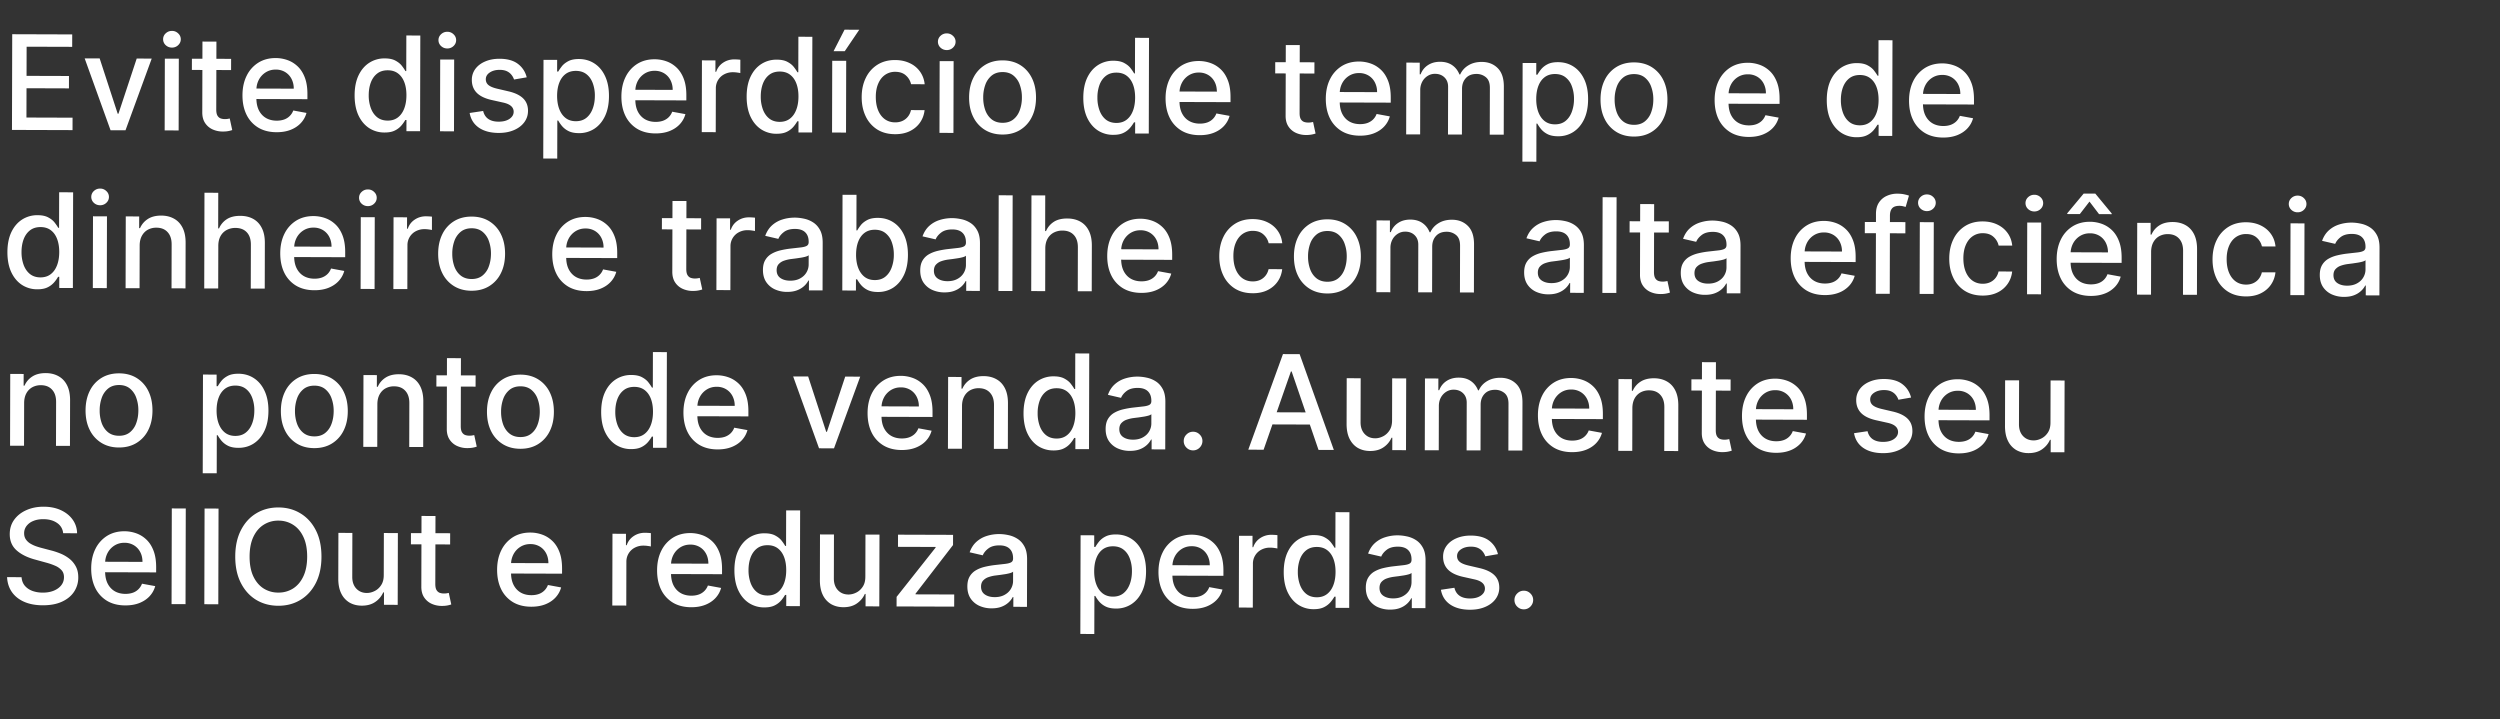 <svg xmlns="http://www.w3.org/2000/svg" width="285" height="82" fill="none"><rect width="100%" height="100%" fill="#333333" stroke="none"/><path fill="#fff" d="m1.365 14.81.028-10.909 6.84.022-.004 1.417-5.194-.016-.008 3.324 4.836.015-.003 1.412-4.837-.016-.008 3.34 5.257.017-.003 1.417-6.904-.022zm15.93-8.13-2.987 8.172-1.705-.005-2.951-8.192 1.71.006 2.056 6.303h.085l2.082-6.29 1.71.006zm1.476 8.186.021-8.181 1.593.005-.02 8.181-1.593-.005zm.829-9.441a1.01 1.01 0 0 1-.713-.28.902.902 0 0 1-.292-.672.89.89 0 0 1 .295-.67c.2-.188.438-.28.715-.28a.98.98 0 0 1 .707.285.883.883 0 0 1 .297.672c0 .259-.1.482-.3.67a.993.993 0 0 1-.71.275zm6.747 1.284-.004 1.278-4.469-.014.004-1.279 4.469.015zM23.08 4.738l1.593.005-.02 7.74c0 .309.045.541.137.698.092.153.21.258.356.315.15.054.31.081.485.082.127 0 .24-.008.335-.026l.224-.042.284 1.317a2.67 2.67 0 0 1-.394.105c-.17.039-.384.06-.64.062a2.802 2.802 0 0 1-1.17-.227 2.012 2.012 0 0 1-.878-.727c-.223-.328-.334-.738-.332-1.232l.02-8.07zm8.445 10.334c-.806-.002-1.5-.177-2.082-.523a3.507 3.507 0 0 1-1.338-1.47c-.311-.632-.466-1.373-.463-2.222.002-.838.16-1.576.474-2.214a3.635 3.635 0 0 1 1.325-1.493c.569-.357 1.233-.534 1.993-.532.462.002.91.08 1.342.234.433.154.821.395 1.165.723.343.327.614.753.812 1.275.197.52.295 1.15.293 1.892l-.001.565-6.504-.02.003-1.194 4.943.016a2.352 2.352 0 0 0-.253-1.114 1.936 1.936 0 0 0-.717-.775 2.01 2.01 0 0 0-1.075-.286 2.078 2.078 0 0 0-1.173.327c-.33.215-.587.499-.77.85a2.46 2.46 0 0 0-.268 1.133l-.003.932c-.001.547.094 1.013.284 1.397.195.384.466.678.813.881.348.2.754.301 1.22.303.301 0 .576-.041.825-.126a1.71 1.71 0 0 0 1.063-1.035l1.506.277a2.723 2.723 0 0 1-.652 1.164c-.31.33-.7.586-1.169.769-.465.18-.997.268-1.593.266zm12.31.034a3.172 3.172 0 0 1-1.767-.511c-.514-.343-.918-.829-1.211-1.458-.29-.633-.433-1.392-.431-2.276.002-.885.151-1.64.448-2.268.3-.628.71-1.107 1.228-1.44a3.184 3.184 0 0 1 1.765-.495c.508.002.916.088 1.224.26.312.168.553.364.723.588.174.224.308.422.404.593h.095l.01-4.054 1.593.006-.027 10.909-1.556-.005.004-1.274h-.133a4.22 4.22 0 0 1-.417.595 2.307 2.307 0 0 1-.737.584c-.313.166-.718.248-1.215.246zm.355-1.357c.458.002.845-.118 1.162-.358.32-.244.563-.583.727-1.015.168-.433.253-.937.254-1.512.002-.569-.079-1.066-.241-1.493-.163-.426-.401-.76-.717-.998-.315-.239-.706-.36-1.17-.36-.48-.002-.88.12-1.2.368-.32.248-.563.586-.727 1.015-.161.43-.242.914-.244 1.454a4.19 4.19 0 0 0 .242 1.476c.162.438.403.784.722 1.041.322.253.72.38 1.192.382zm5.972 1.218.02-8.182 1.593.005-.02 8.182-1.593-.005zm.828-9.442c-.277 0-.515-.094-.713-.28a.901.901 0 0 1-.291-.671c0-.263.099-.486.294-.67.2-.188.438-.281.715-.28a.98.98 0 0 1 .708.284c.198.185.297.41.296.672 0 .26-.1.483-.3.67a.993.993 0 0 1-.709.275zm9.054 3.29-1.444.25a1.71 1.71 0 0 0-.287-.528 1.424 1.424 0 0 0-.52-.412c-.22-.107-.495-.161-.826-.162-.45-.002-.828.098-1.13.3-.302.198-.454.455-.455.77 0 .274.1.495.302.662.202.168.529.305.98.413l1.298.303c.753.176 1.313.446 1.682.81.368.363.551.834.55 1.413-.001.49-.144.926-.43 1.309-.28.379-.674.676-1.179.891-.501.215-1.082.322-1.742.32-.917-.004-1.664-.201-2.242-.594-.577-.396-.931-.956-1.06-1.681l1.54-.23c.094.402.29.706.588.913.298.204.687.306 1.166.308.522.001.94-.106 1.253-.321.313-.22.47-.487.47-.803a.837.837 0 0 0-.285-.646c-.188-.174-.477-.306-.868-.397l-1.384-.308c-.763-.176-1.327-.455-1.692-.836-.361-.381-.54-.863-.54-1.445a2.07 2.07 0 0 1 .409-1.267c.27-.361.644-.642 1.12-.843.477-.205 1.022-.306 1.636-.304.885.003 1.58.197 2.087.582a2.68 2.68 0 0 1 1.003 1.532zm1.887 9.258.029-11.25 1.555.005-.003 1.326h.133c.093-.17.227-.366.401-.59.175-.223.417-.417.726-.583.31-.17.718-.253 1.226-.252.66.002 1.25.171 1.767.507.518.335.923.817 1.216 1.447.297.63.444 1.386.442 2.27-.002.885-.152 1.643-.448 2.274-.296.627-.702 1.11-1.218 1.45a3.142 3.142 0 0 1-1.765.5c-.497-.001-.903-.086-1.219-.254a2.31 2.31 0 0 1-.733-.588 4.437 4.437 0 0 1-.409-.598h-.096l-.01 4.34-1.594-.004zm1.58-7.154c-.002.575.08 1.08.246 1.513.166.434.406.774.722 1.02.315.242.702.364 1.16.366.476.001.874-.123 1.194-.374.32-.255.563-.6.727-1.037.168-.436.253-.928.254-1.475a4.07 4.07 0 0 0-.241-1.455c-.159-.43-.4-.77-.722-1.02-.319-.249-.718-.374-1.198-.376-.461-.001-.852.116-1.172.353-.317.237-.557.568-.722.994-.164.426-.247.922-.249 1.49zm11.212 4.292c-.806-.003-1.5-.177-2.082-.524a3.509 3.509 0 0 1-1.338-1.469c-.311-.633-.466-1.374-.463-2.223.002-.838.16-1.576.474-2.214a3.636 3.636 0 0 1 1.325-1.493c.569-.356 1.233-.534 1.993-.531.462.001.91.08 1.342.233.433.154.821.395 1.165.723.343.328.614.753.812 1.276.197.519.295 1.15.293 1.892l-.001.564-6.504-.02.003-1.194 4.943.016a2.349 2.349 0 0 0-.253-1.114 1.935 1.935 0 0 0-.717-.775 2.01 2.01 0 0 0-1.075-.285 2.079 2.079 0 0 0-1.173.326c-.33.216-.587.499-.77.85a2.458 2.458 0 0 0-.268 1.134l-.003.932c-.001.547.093 1.012.284 1.396.195.384.466.678.813.882.348.2.754.3 1.22.302.301.001.576-.04.825-.125.249-.088.464-.219.646-.392a1.71 1.71 0 0 0 .417-.643l1.506.276a2.711 2.711 0 0 1-.652 1.164c-.31.33-.7.586-1.169.77-.465.179-.997.268-1.593.266zm5.278-.149.02-8.181 1.54.005-.004 1.3h.086c.15-.44.414-.786.79-1.037.381-.254.811-.38 1.29-.379a6.814 6.814 0 0 1 .677.04l-.004 1.523a2.855 2.855 0 0 0-.34-.06 3.254 3.254 0 0 0-.49-.039 2.078 2.078 0 0 0-1.008.237 1.78 1.78 0 0 0-.952 1.6l-.013 4.997-1.592-.006zm8.526.188a3.172 3.172 0 0 1-1.767-.512c-.514-.343-.918-.829-1.211-1.458-.29-.633-.433-1.392-.431-2.276.002-.884.151-1.64.448-2.268.3-.628.71-1.107 1.229-1.44a3.185 3.185 0 0 1 1.764-.495c.508.002.916.089 1.224.26.313.168.553.364.723.588.174.225.308.422.404.593h.096l.01-4.053 1.593.005-.028 10.909-1.555-.005.003-1.273h-.133a4.21 4.21 0 0 1-.417.595 2.307 2.307 0 0 1-.737.583c-.313.166-.718.248-1.215.246zm.355-1.358c.458.002.845-.118 1.162-.358.32-.244.563-.583.727-1.015.168-.433.253-.937.254-1.512.002-.568-.079-1.066-.241-1.492-.162-.427-.401-.76-.717-.999-.315-.239-.705-.359-1.17-.36-.48-.002-.88.121-1.2.369-.32.247-.563.585-.727 1.015-.16.429-.242.913-.243 1.453a4.19 4.19 0 0 0 .24 1.476c.163.438.404.785.723 1.041.322.254.72.38 1.192.382zm5.972 1.218.02-8.182 1.593.005-.02 8.182-1.593-.005zm.173-9.273 1.252-2.452 1.678.005L96.3 5.84l-1.273-.003zm7.008 9.461c-.792-.002-1.473-.184-2.044-.544a3.566 3.566 0 0 1-1.306-1.501c-.304-.637-.455-1.366-.453-2.186.002-.83.16-1.564.474-2.198a3.588 3.588 0 0 1 1.325-1.493c.569-.357 1.239-.534 2.01-.531.621.002 1.175.119 1.661.351a2.911 2.911 0 0 1 1.709 2.408l-1.55-.005a1.856 1.856 0 0 0-.584-.993c-.301-.278-.705-.417-1.213-.419a1.975 1.975 0 0 0-1.167.348c-.331.23-.59.559-.775.988-.186.426-.28.93-.281 1.512-.002.597.088 1.112.268 1.546.18.434.434.77.764 1.009.333.239.725.359 1.176.36.302.002.576-.053.821-.162a1.68 1.68 0 0 0 .625-.483c.171-.209.29-.46.358-.755l1.55.005c-.058.529-.231 1-.52 1.415-.288.415-.675.74-1.158.977-.48.236-1.043.353-1.69.351zm5.065-.149.021-8.182 1.592.006-.02 8.181-1.593-.005zm.828-9.441a1.012 1.012 0 0 1-.713-.28.9.9 0 0 1-.291-.672.89.89 0 0 1 .295-.67 1 1 0 0 1 .714-.28c.277 0 .513.096.708.285a.882.882 0 0 1 .296.672c0 .259-.1.482-.3.67a.992.992 0 0 1-.709.275zm6.353 9.63c-.767-.003-1.436-.181-2.006-.534a3.556 3.556 0 0 1-1.328-1.48c-.315-.633-.471-1.373-.469-2.218.002-.848.162-1.59.48-2.225a3.55 3.55 0 0 1 1.335-1.476c.573-.35 1.243-.524 2.01-.521.767.002 1.436.18 2.007.534.57.353 1.013.848 1.328 1.485.314.636.47 1.38.468 2.228-.002.845-.162 1.583-.48 2.214a3.544 3.544 0 0 1-1.335 1.471c-.573.35-1.243.524-2.01.521zM114.29 14c.497.002.91-.128 1.237-.39.327-.262.57-.61.727-1.047a4.16 4.16 0 0 0 .243-1.443 4.136 4.136 0 0 0-.236-1.439 2.337 2.337 0 0 0-.722-1.062c-.326-.267-.737-.402-1.234-.403-.501-.002-.917.13-1.248.395a2.38 2.38 0 0 0-.732 1.058 4.218 4.218 0 0 0-.238 1.437 4.248 4.248 0 0 0 .231 1.444c.158.438.401.788.727 1.052.329.264.744.397 1.245.398zm12.616 1.372a3.174 3.174 0 0 1-1.768-.511c-.514-.343-.917-.829-1.21-1.458-.29-.633-.434-1.392-.431-2.276.002-.885.151-1.64.447-2.268.3-.628.71-1.107 1.229-1.44a3.188 3.188 0 0 1 1.765-.495c.507.002.916.089 1.224.26.312.168.553.364.723.588.174.224.308.422.403.593h.096l.011-4.054 1.592.006-.027 10.909-1.556-.005.003-1.273h-.133a4.155 4.155 0 0 1-.417.594 2.302 2.302 0 0 1-.736.584c-.313.166-.718.248-1.215.246zm.355-1.357c.458.002.845-.118 1.162-.358.32-.244.562-.583.727-1.015.168-.433.252-.937.254-1.512.001-.569-.079-1.066-.241-1.493-.163-.426-.401-.759-.717-.998-.315-.239-.706-.36-1.171-.36-.479-.002-.879.12-1.199.368-.321.248-.563.586-.727 1.016a4.16 4.16 0 0 0-.244 1.453 4.181 4.181 0 0 0 .242 1.476c.162.438.402.784.721 1.041.323.253.72.38 1.193.382zm9.498 1.394c-.806-.002-1.5-.177-2.082-.523a3.504 3.504 0 0 1-1.338-1.47c-.311-.632-.466-1.373-.464-2.222.003-.838.161-1.576.475-2.214a3.629 3.629 0 0 1 1.325-1.493c.569-.357 1.233-.534 1.993-.531a4 4 0 0 1 1.342.233c.433.154.821.395 1.165.723.343.327.614.753.811 1.275.198.52.296 1.15.294 1.892l-.002.565-6.503-.02.003-1.194 4.943.016c.001-.42-.083-.79-.253-1.114a1.94 1.94 0 0 0-.717-.775 2.013 2.013 0 0 0-1.076-.286 2.076 2.076 0 0 0-1.172.327 2.212 2.212 0 0 0-.769.85 2.452 2.452 0 0 0-.27 1.133l-.002.933c-.001.546.093 1.012.284 1.396.194.384.465.678.813.881.347.2.754.301 1.219.303.302 0 .577-.041.826-.125a1.712 1.712 0 0 0 1.063-1.035l1.506.276a2.73 2.73 0 0 1-.652 1.164c-.31.33-.7.586-1.169.769-.466.18-.997.268-1.593.266zm13.087-8.305-.003 1.279-4.469-.015.003-1.278 4.469.014zm-3.266-1.97 1.593.005-.019 7.74c-.001.308.044.541.136.698a.725.725 0 0 0 .356.315c.149.054.311.08.485.081.128 0 .24-.008.336-.025l.223-.042.285 1.317a3.163 3.163 0 0 1-1.034.167 2.8 2.8 0 0 1-1.171-.228 2.006 2.006 0 0 1-.877-.727c-.223-.327-.334-.738-.333-1.232l.02-8.07zm8.445 10.334c-.806-.003-1.5-.177-2.081-.524a3.512 3.512 0 0 1-1.339-1.469c-.311-.633-.465-1.374-.463-2.222.002-.838.16-1.577.474-2.215a3.643 3.643 0 0 1 1.325-1.492c.569-.357 1.234-.534 1.994-.532.461.001.909.08 1.341.233.433.154.821.395 1.165.723.344.328.614.753.812 1.276.197.519.295 1.15.293 1.892l-.001.564-6.504-.02.003-1.194 4.943.016a2.349 2.349 0 0 0-.253-1.114 1.927 1.927 0 0 0-.717-.774 2.01 2.01 0 0 0-1.075-.286 2.082 2.082 0 0 0-1.173.326 2.212 2.212 0 0 0-.769.85 2.464 2.464 0 0 0-.269 1.134l-.002.932c-.002.547.093 1.012.284 1.397.194.384.465.678.812.881.348.2.754.3 1.219.302.302.001.578-.04.826-.125.249-.088.464-.219.646-.392a1.71 1.71 0 0 0 .417-.643l1.507.276c-.122.444-.34.832-.653 1.165-.31.329-.699.585-1.168.768-.466.18-.997.269-1.594.267zm5.278-.148.021-8.182 1.528.005-.003 1.331h.101c.172-.45.451-.8.839-1.051.388-.255.852-.381 1.391-.38.547.002 1.005.132 1.374.389.372.256.646.609.823 1.057h.085c.196-.436.508-.783.935-1.04.427-.262.935-.392 1.524-.39.742.002 1.347.237 1.815.703.471.467.705 1.17.703 2.107l-.014 5.486-1.593-.005.014-5.337c.001-.554-.149-.956-.45-1.206a1.646 1.646 0 0 0-1.08-.376c-.519-.001-.922.157-1.211.476-.288.315-.433.721-.434 1.218l-.013 5.215-1.588-.005.014-5.439c.001-.444-.136-.8-.413-1.072-.276-.27-.636-.407-1.08-.408a1.547 1.547 0 0 0-.837.237 1.762 1.762 0 0 0-.614.653 2 2 0 0 0-.232.974l-.012 5.045-1.593-.005zm13.249 3.11.028-11.25 1.556.005-.004 1.327h.134c.092-.17.226-.367.401-.59a2.25 2.25 0 0 1 .726-.584c.309-.169.717-.253 1.225-.251.661.002 1.25.17 1.767.506.518.335.923.818 1.217 1.447.296.63.444 1.387.441 2.271-.002.884-.151 1.642-.447 2.273-.297.628-.703 1.111-1.219 1.45a3.132 3.132 0 0 1-1.764.5c-.497 0-.904-.086-1.219-.253a2.313 2.313 0 0 1-.734-.589 4.387 4.387 0 0 1-.408-.598h-.096l-.011 4.341-1.593-.005zm1.579-7.154c-.002.575.081 1.08.246 1.514.166.434.407.773.722 1.02.316.242.702.364 1.16.365.476.002.874-.123 1.195-.374.32-.255.562-.6.727-1.036a4.12 4.12 0 0 0 .254-1.475 4.061 4.061 0 0 0-.242-1.455 2.225 2.225 0 0 0-.721-1.02c-.319-.25-.719-.375-1.198-.376-.462-.002-.853.116-1.173.353-.316.237-.557.568-.721.993-.165.426-.248.923-.249 1.491zm11.132 4.292c-.767-.003-1.436-.18-2.006-.534a3.555 3.555 0 0 1-1.328-1.48c-.315-.633-.471-1.372-.469-2.217.002-.849.162-1.59.48-2.225a3.55 3.55 0 0 1 1.335-1.477c.573-.35 1.243-.523 2.01-.52.767.002 1.436.18 2.007.533a3.57 3.57 0 0 1 1.328 1.485c.314.637.47 1.38.468 2.228-.002.845-.162 1.584-.48 2.215a3.545 3.545 0 0 1-1.335 1.471c-.573.35-1.242.523-2.01.52zm.009-1.337c.497.002.91-.129 1.237-.39a2.31 2.31 0 0 0 .727-1.047c.161-.437.242-.918.243-1.443a4.136 4.136 0 0 0-.236-1.44 2.343 2.343 0 0 0-.721-1.061c-.326-.268-.738-.402-1.235-.404-.501-.001-.917.13-1.248.396a2.381 2.381 0 0 0-.732 1.057 4.242 4.242 0 0 0-.238 1.438 4.248 4.248 0 0 0 .231 1.444c.158.437.401.788.727 1.052.329.264.744.396 1.245.398zm13.079 1.379c-.806-.003-1.5-.177-2.081-.524a3.511 3.511 0 0 1-1.339-1.469c-.311-.633-.465-1.374-.463-2.222.002-.838.16-1.577.474-2.215a3.643 3.643 0 0 1 1.325-1.492c.569-.357 1.234-.534 1.994-.532.461.001.908.08 1.341.233.433.154.821.395 1.165.723.344.328.614.753.812 1.276.197.519.295 1.15.293 1.892l-.001.564-6.504-.02.003-1.194 4.943.016a2.348 2.348 0 0 0-.253-1.114 1.927 1.927 0 0 0-.717-.775 2.01 2.01 0 0 0-1.075-.285 2.08 2.08 0 0 0-1.173.326 2.212 2.212 0 0 0-.769.85 2.464 2.464 0 0 0-.269 1.134l-.003.932c-.001.547.094 1.012.285 1.396.194.385.465.678.812.882.348.2.754.3 1.219.302.302.001.578-.04.826-.125.249-.088.464-.219.646-.392a1.73 1.73 0 0 0 .417-.643l1.507.276c-.122.444-.34.832-.653 1.165-.31.329-.699.585-1.169.768-.465.18-.996.269-1.593.267zm12.31.034a3.174 3.174 0 0 1-1.767-.512c-.514-.342-.918-.828-1.211-1.458-.29-.633-.433-1.391-.431-2.276.002-.884.152-1.64.448-2.268.3-.627.709-1.107 1.229-1.44a3.182 3.182 0 0 1 1.764-.494c.508.001.916.088 1.225.26.312.167.553.363.722.588.174.224.308.421.404.592h.096l.01-4.053 1.593.005-.028 10.91-1.555-.006.003-1.273h-.133a4.324 4.324 0 0 1-.417.595 2.306 2.306 0 0 1-.737.583c-.313.166-.718.248-1.215.247zm.355-1.357c.458.001.846-.118 1.162-.359.32-.244.563-.582.727-1.015.168-.433.253-.937.254-1.512.002-.568-.079-1.065-.241-1.492-.162-.427-.401-.76-.716-.998-.316-.24-.706-.36-1.171-.361-.48-.002-.88.121-1.2.369-.32.247-.562.586-.727 1.015-.161.43-.242.914-.243 1.453a4.182 4.182 0 0 0 .241 1.477c.162.437.403.784.722 1.04.322.254.72.381 1.192.383zm9.498 1.394c-.806-.003-1.5-.177-2.081-.524a3.506 3.506 0 0 1-1.339-1.469c-.311-.633-.465-1.374-.463-2.223.002-.838.16-1.576.474-2.214a3.636 3.636 0 0 1 1.325-1.492c.569-.357 1.234-.534 1.994-.532.461.001.908.08 1.341.233.433.154.821.395 1.165.723.344.328.614.753.812 1.276.197.519.295 1.15.293 1.892l-.001.564-6.504-.02.003-1.194 4.943.016a2.348 2.348 0 0 0-.253-1.114 1.927 1.927 0 0 0-.717-.775 2.01 2.01 0 0 0-1.075-.285 2.08 2.08 0 0 0-1.173.326 2.212 2.212 0 0 0-.769.85 2.464 2.464 0 0 0-.269 1.134l-.003.932c-.001.547.094 1.012.285 1.396.194.385.465.678.812.882.348.2.754.3 1.219.302.302.001.578-.04.826-.125.249-.088.464-.219.646-.392a1.73 1.73 0 0 0 .417-.643l1.507.276c-.122.444-.34.832-.653 1.165-.31.329-.699.585-1.169.768-.465.18-.996.269-1.593.267zM4.255 32.98a3.172 3.172 0 0 1-1.768-.512c-.514-.343-.917-.829-1.21-1.458-.29-.633-.434-1.392-.432-2.276.003-.884.152-1.64.448-2.268.3-.627.71-1.107 1.229-1.44a3.184 3.184 0 0 1 1.764-.494c.508.001.916.088 1.225.26.312.167.553.363.723.587.173.225.308.422.403.593h.096l.01-4.053 1.593.005-.028 10.909-1.555-.005.003-1.273h-.133a4.214 4.214 0 0 1-.417.595 2.307 2.307 0 0 1-.736.583c-.313.166-.718.248-1.216.247zm.354-1.357c.459.001.846-.119 1.163-.359.32-.244.562-.582.727-1.015.168-.433.252-.937.254-1.512.001-.568-.08-1.066-.242-1.492-.162-.427-.4-.76-.716-.999-.316-.239-.706-.359-1.171-.36-.48-.002-.88.121-1.2.369-.32.247-.562.586-.727 1.015-.16.429-.242.913-.243 1.453a4.19 4.19 0 0 0 .241 1.477c.163.437.403.784.722 1.04.323.254.72.381 1.192.383zm5.973 1.217.02-8.182 1.593.005-.02 8.182-1.593-.005zm.828-9.442c-.277 0-.515-.093-.713-.279a.901.901 0 0 1-.292-.672.89.89 0 0 1 .295-.67c.2-.188.438-.281.715-.28.277 0 .513.096.707.285a.88.88 0 0 1 .297.672c0 .259-.1.482-.3.67a.993.993 0 0 1-.71.274zM15.922 28l-.012 4.858-1.593-.005.02-8.182 1.53.005-.004 1.332h.101c.19-.432.485-.78.887-1.041.405-.262.916-.391 1.53-.39.557.002 1.045.121 1.464.357.418.232.742.578.972 1.037.23.458.344 1.025.342 1.7l-.013 5.204-1.593-.005.013-5.012c.001-.594-.152-1.058-.46-1.392-.308-.339-.732-.509-1.272-.51a1.993 1.993 0 0 0-.986.236c-.284.16-.51.393-.678.701-.164.305-.247.674-.248 1.107zm8.965.029-.013 4.858-1.592-.005.027-10.91 1.572.006-.01 4.059h.1a2.35 2.35 0 0 1 .882-1.047c.395-.257.91-.385 1.546-.383.56.001 1.05.118 1.47.35.421.233.747.578.977 1.037.233.455.349 1.024.347 1.706l-.013 5.204-1.593-.005.013-5.013c.001-.6-.152-1.065-.46-1.397-.308-.334-.738-.503-1.288-.505a2.108 2.108 0 0 0-1.013.237 1.726 1.726 0 0 0-.7.7c-.167.306-.251.675-.252 1.108zm10.944 5.058c-.806-.002-1.5-.177-2.082-.523a3.51 3.51 0 0 1-1.338-1.47c-.311-.632-.465-1.373-.463-2.222.002-.838.16-1.576.474-2.214a3.636 3.636 0 0 1 1.325-1.493c.569-.357 1.233-.534 1.993-.532.462.002.91.08 1.342.234.433.154.821.395 1.165.723.343.327.614.753.812 1.275.197.52.295 1.15.293 1.892l-.001.565-6.504-.021.003-1.193 4.943.016a2.353 2.353 0 0 0-.253-1.114 1.936 1.936 0 0 0-.717-.775 2.01 2.01 0 0 0-1.075-.286 2.077 2.077 0 0 0-1.173.327 2.22 2.22 0 0 0-.77.85 2.458 2.458 0 0 0-.268 1.133l-.003.932c-.001.547.094 1.013.285 1.397.194.384.465.678.812.881.348.2.754.301 1.22.302.301.002.576-.04.825-.125.249-.088.464-.218.646-.392.181-.173.32-.388.417-.643l1.507.277c-.122.443-.34.831-.653 1.164-.31.33-.7.585-1.169.769-.465.18-.996.268-1.593.266zm5.278-.148.02-8.182 1.593.005-.02 8.182-1.593-.005zm.828-9.442a1.01 1.01 0 0 1-.713-.279.9.9 0 0 1-.291-.672c0-.263.099-.486.294-.67.2-.188.438-.281.715-.28a.98.98 0 0 1 .708.284c.198.185.297.41.296.672 0 .26-.1.483-.3.67a.993.993 0 0 1-.709.275zm2.907 9.454.02-8.182 1.54.005-.003 1.3h.085c.15-.44.414-.785.791-1.036.38-.255.81-.381 1.29-.38a6.947 6.947 0 0 1 .676.04l-.003 1.523a2.885 2.885 0 0 0-.341-.06 3.26 3.26 0 0 0-.49-.038 2.077 2.077 0 0 0-1.007.236 1.778 1.778 0 0 0-.953 1.6l-.012 4.997-1.593-.005zm8.91.194c-.767-.003-1.436-.18-2.007-.534a3.56 3.56 0 0 1-1.328-1.48c-.314-.633-.47-1.372-.468-2.217.002-.85.162-1.59.48-2.225a3.545 3.545 0 0 1 1.335-1.477c.572-.35 1.242-.523 2.01-.52.766.002 1.435.18 2.006.533a3.55 3.55 0 0 1 1.328 1.485c.314.637.47 1.38.468 2.228-.002.845-.162 1.583-.48 2.214a3.553 3.553 0 0 1-1.335 1.472c-.572.35-1.242.523-2.01.52zm.009-1.337c.497.001.909-.129 1.236-.39a2.3 2.3 0 0 0 .727-1.048c.161-.436.242-.917.244-1.442a4.159 4.159 0 0 0-.236-1.44 2.344 2.344 0 0 0-.722-1.062c-.326-.267-.738-.402-1.235-.403-.5-.002-.916.13-1.247.395a2.378 2.378 0 0 0-.733 1.058 4.242 4.242 0 0 0-.238 1.437 4.26 4.26 0 0 0 .231 1.445c.159.437.401.788.727 1.051.33.264.745.397 1.246.399zm13.079 1.378c-.806-.002-1.5-.177-2.082-.523a3.509 3.509 0 0 1-1.339-1.469c-.31-.633-.465-1.374-.463-2.223.003-.838.16-1.576.475-2.214a3.637 3.637 0 0 1 1.324-1.493c.57-.357 1.234-.534 1.994-.531a4 4 0 0 1 1.342.233c.433.154.82.395 1.164.723.344.328.615.753.812 1.276.198.519.296 1.15.294 1.892l-.002.564-6.504-.02.004-1.194 4.943.016a2.353 2.353 0 0 0-.253-1.114 1.935 1.935 0 0 0-.717-.775 2.01 2.01 0 0 0-1.076-.286 2.078 2.078 0 0 0-1.172.327 2.226 2.226 0 0 0-.77.85 2.458 2.458 0 0 0-.269 1.133l-.002.933c-.002.547.093 1.012.284 1.396.194.384.465.678.813.882.347.2.754.3 1.219.302.302 0 .577-.04.826-.125a1.71 1.71 0 0 0 1.063-1.035l1.506.276c-.122.443-.34.831-.653 1.164-.31.33-.699.586-1.168.769-.466.18-.997.268-1.593.267zm13.087-8.305-.003 1.279-4.47-.014.004-1.279 4.469.014zm-3.266-1.97 1.593.005-.02 7.74c0 .308.045.541.137.698.092.153.21.258.356.315.15.054.31.081.485.082.128 0 .24-.009.335-.026.096-.017.171-.031.224-.042L80.058 33a2.73 2.73 0 0 1-.395.105c-.17.038-.383.06-.64.062a2.787 2.787 0 0 1-1.17-.228 2.012 2.012 0 0 1-.878-.727c-.222-.327-.333-.738-.332-1.231l.02-8.07zm5.007 10.158.02-8.182 1.54.005-.003 1.3h.085c.15-.44.414-.785.791-1.036.38-.255.81-.381 1.29-.38a6.716 6.716 0 0 1 .677.04l-.004 1.523a2.843 2.843 0 0 0-.341-.06 3.261 3.261 0 0 0-.49-.038 2.078 2.078 0 0 0-1.007.236 1.778 1.778 0 0 0-.953 1.6l-.012 4.997-1.593-.005zm8.064.207a3.343 3.343 0 0 1-1.405-.292 2.37 2.37 0 0 1-.994-.85c-.24-.37-.36-.824-.359-1.36.001-.462.09-.841.27-1.139.178-.298.418-.533.72-.706.302-.173.64-.303 1.013-.391a9.98 9.98 0 0 1 1.14-.199l1.194-.135c.306-.038.528-.1.666-.184.14-.085.209-.223.21-.415v-.037c0-.465-.13-.826-.392-1.082-.259-.257-.645-.386-1.16-.388-.537-.002-.96.116-1.27.353-.305.233-.517.494-.635.781l-1.496-.346c.179-.496.44-.897.78-1.201a3.15 3.15 0 0 1 1.19-.667c.448-.141.919-.21 1.412-.209.327.001.673.041 1.039.12.37.076.713.216 1.032.42.323.203.587.493.792.87.205.374.306.859.305 1.455l-.014 5.434-1.555-.005.003-1.119h-.064a2.266 2.266 0 0 1-.465.606 2.46 2.46 0 0 1-.795.492c-.323.13-.71.195-1.162.194zm.35-1.277c.44 0 .817-.085 1.13-.258.316-.173.556-.4.72-.68.168-.283.252-.586.253-.91l.003-1.054c-.057.056-.167.11-.33.159-.16.045-.344.085-.55.12-.206.032-.407.061-.602.089l-.49.062a3.95 3.95 0 0 0-.848.195 1.453 1.453 0 0 0-.608.397c-.15.17-.225.397-.225.681-.001.395.143.693.434.897.29.2.662.3 1.113.301zm5.938 1.116.027-10.91 1.593.006-.01 4.053h.095c.093-.17.227-.366.401-.59.175-.222.417-.417.726-.583.31-.17.718-.253 1.226-.252.661.002 1.25.171 1.767.507.518.335.923.818 1.216 1.447.297.63.444 1.387.442 2.27-.002.885-.151 1.643-.448 2.274-.296.628-.702 1.11-1.218 1.45a3.144 3.144 0 0 1-1.764.5c-.497-.001-.904-.086-1.22-.254a2.312 2.312 0 0 1-.733-.588 4.435 4.435 0 0 1-.409-.598h-.133l-.003 1.273-1.555-.005zm1.57-4.086c0 .575.081 1.08.247 1.514.166.433.407.773.722 1.02.315.242.702.364 1.16.365.476.002.874-.123 1.194-.374.321-.255.563-.6.727-1.037a4.12 4.12 0 0 0 .255-1.474 4.083 4.083 0 0 0-.242-1.455 2.231 2.231 0 0 0-.722-1.02c-.319-.25-.718-.375-1.197-.377-.462-.001-.853.116-1.173.353-.317.237-.557.569-.722.994-.164.426-.247.923-.248 1.49zm10.072 4.304a3.345 3.345 0 0 1-1.406-.292 2.375 2.375 0 0 1-.994-.85c-.24-.37-.36-.823-.358-1.36.001-.461.09-.84.269-1.139.178-.297.418-.533.721-.706.302-.173.64-.303 1.013-.39.373-.088.753-.154 1.14-.2l1.194-.134c.305-.038.527-.1.666-.184.139-.085.208-.224.209-.415v-.037c.001-.466-.129-.827-.392-1.083-.258-.257-.645-.386-1.16-.387-.536-.002-.959.116-1.268.352-.306.234-.518.494-.636.781l-1.496-.345c.179-.497.439-.897.78-1.202.346-.307.742-.53 1.19-.667.448-.14.919-.21 1.412-.209.327.002.673.042 1.039.121.369.076.713.215 1.032.419.323.203.586.494.791.87.205.374.307.86.306 1.456l-.014 5.433-1.555-.005.002-1.119h-.064a2.242 2.242 0 0 1-.465.606 2.454 2.454 0 0 1-.794.493c-.324.13-.711.195-1.162.193zm.349-1.277c.441.001.817-.084 1.13-.258.317-.172.557-.399.721-.679.168-.284.252-.587.253-.91l.002-1.055c-.057.057-.167.11-.33.159-.16.046-.343.086-.549.12-.206.032-.407.062-.602.09a39.16 39.16 0 0 0-.491.062 3.947 3.947 0 0 0-.847.194 1.452 1.452 0 0 0-.608.398c-.15.17-.225.397-.226.68-.001.395.144.694.435.897.29.2.661.3 1.112.302zm7.43-9.788-.027 10.909-1.593-.005.028-10.91 1.592.006zm3.721 6.063-.013 4.858-1.592-.005.027-10.91 1.571.006-.01 4.059h.101a2.35 2.35 0 0 1 .882-1.047c.395-.258.91-.386 1.546-.383.561.001 1.051.118 1.469.35.422.233.748.578.978 1.037.233.455.348 1.024.347 1.706l-.013 5.204-1.593-.005.013-5.013c.001-.6-.152-1.066-.46-1.397-.308-.334-.738-.503-1.288-.505a2.11 2.11 0 0 0-1.013.237 1.725 1.725 0 0 0-.699.7c-.168.306-.252.675-.253 1.108zm10.944 5.058c-.806-.002-1.5-.177-2.082-.523a3.503 3.503 0 0 1-1.338-1.47c-.311-.633-.466-1.373-.463-2.222.002-.838.16-1.576.474-2.214a3.636 3.636 0 0 1 1.325-1.493c.569-.357 1.233-.534 1.993-.532.462.002.909.08 1.342.234.433.154.821.395 1.165.723.343.327.614.753.812 1.275.197.52.295 1.15.293 1.892l-.001.565-6.504-.021.003-1.193 4.943.016c.001-.42-.083-.79-.253-1.114a1.94 1.94 0 0 0-.717-.775 2.01 2.01 0 0 0-1.075-.286 2.077 2.077 0 0 0-1.173.326 2.213 2.213 0 0 0-.769.85 2.452 2.452 0 0 0-.269 1.134l-.003.932c-.001.547.094 1.013.284 1.397.195.384.466.678.813.881.348.2.754.301 1.219.302.302.001.577-.04.826-.125.249-.088.464-.218.646-.392.181-.173.32-.388.417-.643l1.506.276a2.72 2.72 0 0 1-.652 1.165c-.31.33-.7.585-1.169.768-.465.18-.997.269-1.593.267zm12.693.04c-.792-.002-1.473-.183-2.044-.544a3.56 3.56 0 0 1-1.306-1.5c-.304-.637-.455-1.366-.453-2.186.002-.831.16-1.564.474-2.199a3.588 3.588 0 0 1 1.325-1.492c.569-.357 1.239-.534 2.01-.532.621.002 1.175.12 1.661.352.486.229.877.55 1.174.962.301.413.479.895.535 1.446l-1.55-.005a1.857 1.857 0 0 0-.584-.993c-.301-.278-.705-.418-1.213-.42a1.98 1.98 0 0 0-1.168.349c-.33.23-.589.559-.774.988-.186.425-.28.93-.281 1.512-.002.596.088 1.111.268 1.545.18.434.434.77.764 1.01.333.238.725.359 1.176.36.302.001.576-.053.821-.162a1.68 1.68 0 0 0 .625-.483c.171-.21.29-.46.358-.755l1.55.005c-.058.529-.231 1-.52 1.415-.289.414-.675.74-1.158.976-.48.237-1.043.354-1.69.352zm8.511.028c-.767-.002-1.436-.18-2.007-.534a3.562 3.562 0 0 1-1.328-1.48c-.314-.633-.47-1.372-.468-2.217.002-.849.162-1.59.479-2.225a3.546 3.546 0 0 1 1.336-1.477c.572-.35 1.242-.523 2.009-.52.767.002 1.436.18 2.007.533a3.549 3.549 0 0 1 1.328 1.485c.315.637.471 1.38.469 2.229-.003.845-.162 1.583-.48 2.214a3.553 3.553 0 0 1-1.336 1.471c-.572.35-1.242.523-2.009.521zm.009-1.337c.497.002.909-.128 1.236-.39.328-.262.57-.61.728-1.047.16-.436.242-.917.243-1.443a4.16 4.16 0 0 0-.236-1.439 2.345 2.345 0 0 0-.722-1.062c-.326-.268-.738-.402-1.235-.404-.5-.001-.916.13-1.247.396a2.375 2.375 0 0 0-.733 1.057 4.267 4.267 0 0 0-.238 1.438 4.272 4.272 0 0 0 .231 1.444c.159.438.401.788.727 1.052.33.264.745.396 1.246.398zm5.583 1.19.021-8.182 1.528.005-.003 1.332h.101a2.12 2.12 0 0 1 .839-1.052c.388-.255.852-.38 1.392-.38.546.003 1.004.132 1.373.389.372.257.646.61.823 1.057h.085c.196-.436.508-.783.935-1.04.427-.262.935-.392 1.524-.39.742.002 1.347.237 1.815.704.471.466.705 1.168.703 2.106l-.014 5.486-1.592-.005.013-5.337c.001-.554-.149-.956-.45-1.205a1.647 1.647 0 0 0-1.08-.377c-.519-.001-.922.157-1.21.476-.289.315-.434.721-.435 1.218l-.013 5.215-1.588-.005.014-5.438c.001-.444-.136-.802-.413-1.072-.276-.271-.636-.407-1.08-.409-.302 0-.581.078-.837.237a1.76 1.76 0 0 0-.614.654 2 2 0 0 0-.231.974l-.013 5.044-1.593-.005zm19.607.244a3.34 3.34 0 0 1-1.405-.292 2.369 2.369 0 0 1-.994-.85c-.241-.37-.36-.824-.359-1.36.001-.462.091-.841.269-1.14.178-.297.419-.532.721-.705.302-.173.64-.304 1.013-.391a9.98 9.98 0 0 1 1.14-.199l1.194-.135c.305-.038.528-.1.666-.184.139-.085.209-.223.209-.415v-.037c.001-.465-.129-.826-.391-1.083-.259-.256-.646-.385-1.161-.387-.536-.002-.959.116-1.268.353-.306.233-.518.494-.636.781l-1.496-.346c.179-.496.439-.897.781-1.201a3.15 3.15 0 0 1 1.189-.667c.448-.141.919-.21 1.412-.209.327.001.673.041 1.039.12a3.04 3.04 0 0 1 1.032.42 2.3 2.3 0 0 1 .792.87c.205.374.306.859.305 1.455l-.014 5.434-1.555-.005.003-1.12h-.064a2.284 2.284 0 0 1-.465.607 2.47 2.47 0 0 1-.795.492c-.324.13-.711.195-1.162.194zm.35-1.278c.44.002.817-.084 1.13-.257.316-.173.556-.4.72-.68.168-.283.252-.586.253-.91l.003-1.054c-.057.056-.168.11-.331.159a5.36 5.36 0 0 1-.549.12c-.206.032-.407.061-.602.089l-.49.062a3.956 3.956 0 0 0-.848.195 1.453 1.453 0 0 0-.608.397c-.15.17-.225.397-.225.681-.001.394.143.693.434.896.291.2.662.301 1.113.302zm7.43-9.788-.028 10.91-1.592-.006.027-10.909 1.593.005zm5.955 2.747-.003 1.278-4.47-.014.004-1.279 4.469.015zm-3.266-1.971 1.593.005-.02 7.74c0 .309.045.541.137.698a.725.725 0 0 0 .356.316c.149.053.311.08.485.08.127.001.239-.007.335-.025l.224-.041.284 1.316c-.092.035-.223.07-.394.105a3.04 3.04 0 0 1-.639.062c-.419.006-.81-.07-1.172-.227a2.017 2.017 0 0 1-.877-.727c-.223-.328-.333-.738-.332-1.232l.02-8.07zm7.387 10.347a3.343 3.343 0 0 1-1.405-.292 2.369 2.369 0 0 1-.994-.85c-.241-.37-.36-.824-.359-1.36.001-.462.091-.841.269-1.139.179-.298.419-.533.721-.706.303-.173.64-.303 1.013-.391a9.997 9.997 0 0 1 1.141-.199l1.193-.134c.306-.039.528-.1.667-.185.138-.084.208-.223.208-.415l.001-.037c.001-.465-.13-.826-.392-1.082-.258-.257-.645-.386-1.16-.388-.536-.001-.959.116-1.269.353-.306.234-.518.494-.636.781l-1.496-.345c.179-.497.439-.898.781-1.202a3.15 3.15 0 0 1 1.19-.667 4.63 4.63 0 0 1 1.412-.209c.326.001.673.041 1.038.12a3.05 3.05 0 0 1 1.033.42 2.3 2.3 0 0 1 .791.87c.205.374.307.859.305 1.456l-.013 5.433-1.556-.005.003-1.119h-.064a2.242 2.242 0 0 1-.465.606 2.449 2.449 0 0 1-.795.492c-.323.13-.711.195-1.162.194zm.35-1.277c.44.001.817-.085 1.13-.258.316-.173.557-.4.721-.68.167-.283.252-.586.252-.91l.003-1.054c-.057.057-.167.11-.331.159-.16.045-.343.086-.549.12-.206.032-.406.061-.602.09-.195.023-.359.044-.49.061a3.947 3.947 0 0 0-.847.195 1.45 1.45 0 0 0-.609.397c-.149.17-.224.397-.225.681-.001.395.144.693.434.897.291.2.662.3 1.113.302zm13.305 1.305c-.806-.003-1.499-.177-2.081-.524a3.513 3.513 0 0 1-1.339-1.469c-.31-.633-.465-1.374-.463-2.223.002-.838.161-1.576.475-2.214a3.633 3.633 0 0 1 1.324-1.492c.569-.357 1.234-.535 1.994-.532.462.001.909.08 1.342.233.433.154.821.395 1.164.723.344.328.615.753.812 1.276.198.519.296 1.15.294 1.892l-.002.564-6.504-.02.003-1.194 4.944.016a2.36 2.36 0 0 0-.253-1.114 1.94 1.94 0 0 0-.717-.775 2.013 2.013 0 0 0-1.076-.285 2.076 2.076 0 0 0-1.172.326 2.214 2.214 0 0 0-.77.85 2.464 2.464 0 0 0-.269 1.134l-.002.932c-.002.547.093 1.012.284 1.396.194.384.465.678.813.882.347.2.754.3 1.219.302.302.001.577-.04.826-.125a1.699 1.699 0 0 0 1.062-1.035l1.507.276a2.723 2.723 0 0 1-.653 1.165 3.14 3.14 0 0 1-1.168.768c-.466.18-.997.269-1.594.267zm9.193-8.318-.003 1.279-4.624-.015.003-1.279 4.624.015zm-3.377 8.171.023-9.13c.002-.511.115-.935.339-1.272.225-.34.522-.593.892-.759a2.843 2.843 0 0 1 1.204-.252c.32.002.593.029.82.083.227.05.396.097.506.14l-.376 1.288a8.14 8.14 0 0 0-.288-.075 1.638 1.638 0 0 0-.426-.05c-.387-.001-.664.094-.831.285-.164.191-.247.468-.248.83l-.022 8.917-1.593-.005zm4.999.016.021-8.182 1.593.006-.021 8.181-1.593-.005zm.829-9.441a1.019 1.019 0 0 1-.714-.28.906.906 0 0 1-.291-.672.89.89 0 0 1 .295-.67 1 1 0 0 1 .714-.28c.277 0 .513.096.708.284a.89.89 0 0 1 .297.673.895.895 0 0 1-.3.67.993.993 0 0 1-.709.274zm6.353 9.63c-.792-.003-1.474-.185-2.044-.545a3.562 3.562 0 0 1-1.307-1.501c-.304-.637-.455-1.365-.453-2.186.002-.83.161-1.563.475-2.198a3.586 3.586 0 0 1 1.324-1.493c.57-.357 1.239-.534 2.01-.531.621.002 1.175.119 1.661.351.486.23.878.55 1.175.963.301.413.479.895.534 1.445l-1.55-.005a1.86 1.86 0 0 0-.583-.992c-.301-.278-.706-.418-1.214-.42a1.975 1.975 0 0 0-1.167.348c-.331.23-.589.56-.775.988-.186.426-.279.93-.281 1.512-.001.597.088 1.112.268 1.546.18.434.435.77.764 1.009.334.239.726.36 1.177.36.302.002.575-.053.82-.162a1.68 1.68 0 0 0 .625-.483c.171-.209.29-.46.359-.755l1.55.005c-.058.53-.232 1-.521 1.415a2.96 2.96 0 0 1-1.158.977c-.48.236-1.043.353-1.689.351zm5.064-.15.021-8.181 1.593.005-.021 8.181-1.593-.005zm.829-9.441a1.014 1.014 0 0 1-.714-.28.907.907 0 0 1-.291-.672.89.89 0 0 1 .295-.67 1 1 0 0 1 .714-.28.985.985 0 0 1 .708.285.886.886 0 0 1 .297.672.895.895 0 0 1-.3.67.993.993 0 0 1-.709.275zm6.433 9.63c-.807-.003-1.5-.177-2.082-.524a3.504 3.504 0 0 1-1.338-1.469c-.311-.633-.466-1.374-.464-2.223.003-.837.161-1.576.475-2.214a3.628 3.628 0 0 1 1.325-1.492c.569-.357 1.233-.534 1.993-.532.462.001.909.08 1.342.233.433.154.821.395 1.165.723.343.328.614.753.811 1.276.198.519.296 1.15.294 1.892l-.002.564-6.503-.02.003-1.194 4.943.016a2.36 2.36 0 0 0-.253-1.114 1.941 1.941 0 0 0-.717-.775 2.014 2.014 0 0 0-1.076-.285 2.076 2.076 0 0 0-1.172.326 2.214 2.214 0 0 0-.77.85 2.464 2.464 0 0 0-.269 1.134l-.002.932c-.001.547.093 1.012.284 1.396.194.385.465.678.813.882.347.2.754.3 1.219.302.302.001.577-.04.826-.125a1.699 1.699 0 0 0 1.062-1.035l1.507.276a2.723 2.723 0 0 1-.653 1.165 3.14 3.14 0 0 1-1.168.768c-.466.18-.997.269-1.593.267zm.945-9.324-1.089-1.431-1.101 1.424-1.438-.005v-.08l1.876-2.252 1.326.004 1.869 2.264v.08l-1.443-.004zm5.937 4.323-.012 4.858-1.593-.005.021-8.182 1.529.005-.004 1.331h.102c.189-.432.485-.78.887-1.04.405-.262.915-.392 1.529-.39.558.002 1.046.12 1.464.356.419.233.743.578.972 1.037.23.459.344 1.026.342 1.7l-.013 5.204-1.592-.005.012-5.012c.002-.593-.152-1.057-.46-1.392-.308-.338-.732-.508-1.272-.51a1.995 1.995 0 0 0-.986.237c-.284.159-.51.392-.678.7-.164.305-.247.674-.248 1.108zm10.806 5.057c-.792-.002-1.473-.184-2.044-.544a3.57 3.57 0 0 1-1.307-1.501c-.303-.637-.454-1.365-.452-2.185.002-.831.16-1.564.474-2.199a3.587 3.587 0 0 1 1.325-1.492c.569-.357 1.239-.535 2.009-.532.622.002 1.176.12 1.662.351.485.23.877.55 1.174.963.301.413.479.895.535 1.445l-1.55-.005a1.863 1.863 0 0 0-.584-.992c-.301-.278-.705-.418-1.213-.42a1.98 1.98 0 0 0-1.168.348c-.331.23-.589.56-.775.988-.185.426-.279.93-.28 1.512-.002.597.087 1.112.267 1.546.18.434.435.77.765 1.01.333.238.725.358 1.176.36.302 0 .576-.053.821-.163.249-.112.457-.273.624-.482a1.82 1.82 0 0 0 .359-.756l1.55.005a3.005 3.005 0 0 1-.52 1.416c-.289.414-.675.74-1.158.976-.48.236-1.044.354-1.69.351zm5.065-.148.021-8.182 1.592.005-.02 8.182-1.593-.006zm.828-9.442a1.01 1.01 0 0 1-.713-.28.9.9 0 0 1-.291-.671c0-.263.099-.487.294-.67a.997.997 0 0 1 .715-.28.98.98 0 0 1 .708.284c.198.185.297.41.296.672 0 .26-.1.483-.3.67a.993.993 0 0 1-.709.275zm5.288 9.642a3.345 3.345 0 0 1-1.406-.292 2.375 2.375 0 0 1-.994-.85c-.24-.37-.36-.823-.358-1.36.001-.461.09-.84.269-1.139.178-.297.418-.533.721-.706.302-.173.64-.303 1.013-.39a9.982 9.982 0 0 1 1.14-.2l1.194-.134c.305-.038.527-.1.666-.184.139-.085.208-.224.209-.415v-.037c.001-.466-.129-.827-.392-1.083-.258-.257-.645-.386-1.16-.387-.536-.002-.959.116-1.269.352-.305.234-.517.494-.635.781l-1.496-.345c.179-.497.439-.897.78-1.202.346-.307.742-.53 1.19-.667.448-.14.918-.21 1.412-.209.327.002.673.042 1.038.121.37.076.714.215 1.033.419.322.203.586.494.791.87.205.374.307.86.306 1.456l-.014 5.433-1.556-.005.003-1.119h-.064a2.242 2.242 0 0 1-.465.606 2.454 2.454 0 0 1-.794.493c-.324.13-.711.195-1.162.193zm.349-1.277c.441.001.817-.085 1.13-.258.317-.172.557-.399.721-.679.168-.284.252-.587.253-.91l.002-1.055c-.057.057-.167.11-.33.159-.16.046-.343.086-.549.12-.206.032-.407.062-.602.09a39.16 39.16 0 0 0-.491.062 3.947 3.947 0 0 0-.847.194 1.453 1.453 0 0 0-.608.398c-.15.17-.225.397-.226.68-.001.395.144.694.435.897.29.2.661.3 1.112.302zM2.752 45.957l-.013 4.858-1.592-.005.02-8.182 1.529.005-.003 1.332h.1c.19-.433.486-.78.888-1.041.405-.262.915-.391 1.53-.39.557.002 1.045.121 1.463.357.419.232.743.578.973 1.036.23.46.343 1.026.342 1.7l-.014 5.205-1.592-.005.012-5.013c.002-.593-.151-1.057-.46-1.391-.308-.339-.732-.509-1.271-.51a1.993 1.993 0 0 0-.986.236 1.726 1.726 0 0 0-.679.701c-.164.305-.246.674-.247 1.107zm10.805 5.058c-.767-.002-1.436-.18-2.007-.534a3.56 3.56 0 0 1-1.327-1.48c-.315-.633-.471-1.372-.469-2.217.002-.849.162-1.59.48-2.225a3.545 3.545 0 0 1 1.335-1.477c.573-.35 1.243-.523 2.01-.52.767.002 1.436.18 2.006.533a3.556 3.556 0 0 1 1.328 1.485c.315.637.471 1.38.469 2.228-.002.846-.162 1.584-.48 2.215a3.552 3.552 0 0 1-1.335 1.471c-.573.35-1.243.523-2.01.52zm.009-1.337c.497.002.91-.129 1.237-.39a2.31 2.31 0 0 0 .727-1.047c.16-.437.242-.917.243-1.443a4.16 4.16 0 0 0-.236-1.44 2.346 2.346 0 0 0-.722-1.061c-.326-.268-.737-.402-1.234-.404-.501-.002-.917.13-1.248.396a2.378 2.378 0 0 0-.732 1.057 4.245 4.245 0 0 0-.238 1.438 4.26 4.26 0 0 0 .23 1.444c.16.437.402.788.728 1.052.33.264.744.396 1.245.398zm9.545 4.27.029-11.25 1.555.006-.003 1.326h.133c.093-.17.226-.367.401-.59.175-.223.416-.417.726-.583.31-.17.718-.254 1.226-.252.66.002 1.25.17 1.767.506.517.336.923.818 1.216 1.448.297.63.444 1.386.442 2.27-.003.885-.152 1.642-.448 2.273-.296.628-.703 1.112-1.218 1.45-.516.337-1.104.503-1.765.501-.497-.001-.903-.086-1.219-.254a2.311 2.311 0 0 1-.733-.588 4.444 4.444 0 0 1-.41-.598h-.095l-.01 4.34-1.594-.004zm1.58-7.154c-.002.576.08 1.08.246 1.514.165.434.406.774.722 1.02.315.242.702.364 1.16.366.476.001.874-.123 1.194-.375.32-.254.563-.6.727-1.036.168-.436.253-.928.254-1.475a4.07 4.07 0 0 0-.241-1.455c-.159-.43-.4-.77-.722-1.02-.32-.249-.718-.375-1.198-.376-.461-.002-.852.116-1.172.353-.317.237-.558.568-.722.994-.165.425-.247.922-.249 1.49zm11.132 4.292c-.767-.002-1.436-.18-2.007-.534a3.559 3.559 0 0 1-1.328-1.48c-.314-.632-.47-1.372-.468-2.217.002-.848.162-1.59.48-2.225a3.545 3.545 0 0 1 1.335-1.476c.572-.35 1.242-.524 2.01-.521.766.002 1.435.18 2.006.533a3.56 3.56 0 0 1 1.328 1.486c.314.636.47 1.379.468 2.228-.002.845-.162 1.583-.48 2.214a3.552 3.552 0 0 1-1.335 1.471c-.572.35-1.242.524-2.01.521zm.008-1.337c.498.002.91-.128 1.237-.39.328-.262.57-.61.727-1.047.161-.436.242-.917.244-1.443a4.157 4.157 0 0 0-.236-1.439 2.346 2.346 0 0 0-.722-1.062c-.326-.268-.738-.402-1.235-.404-.5-.001-.916.13-1.247.396a2.378 2.378 0 0 0-.733 1.058 4.24 4.24 0 0 0-.238 1.437 4.258 4.258 0 0 0 .231 1.444c.159.438.401.788.727 1.052.33.264.745.397 1.245.398zm7.189-3.663-.012 4.858-1.593-.005.02-8.182 1.53.005-.004 1.332h.101c.19-.433.485-.78.887-1.041.406-.262.916-.391 1.53-.39.557.002 1.045.121 1.464.357.418.232.742.577.972 1.036.23.46.344 1.026.342 1.7l-.013 5.205-1.593-.005.013-5.013c.001-.593-.152-1.057-.46-1.391-.308-.339-.732-.509-1.272-.51a1.994 1.994 0 0 0-.986.236c-.285.159-.51.393-.678.701-.164.305-.247.674-.248 1.107zm11.2-3.288-.004 1.279-4.469-.015.004-1.278 4.469.014zm-3.266-1.97 1.593.005-.02 7.74c0 .308.045.54.137.697.092.153.21.259.356.316.149.054.31.08.484.081.128 0 .24-.008.336-.025l.224-.042.284 1.316a2.68 2.68 0 0 1-.394.106c-.17.038-.384.059-.64.062a2.8 2.8 0 0 1-1.17-.228 2.012 2.012 0 0 1-.878-.727c-.223-.328-.334-.738-.332-1.232l.02-8.07zm8.365 10.333c-.767-.002-1.436-.18-2.007-.533a3.56 3.56 0 0 1-1.328-1.48c-.314-.633-.47-1.372-.468-2.218.002-.848.162-1.59.48-2.224a3.545 3.545 0 0 1 1.335-1.477c.572-.35 1.242-.523 2.01-.521.766.003 1.435.18 2.006.534a3.55 3.55 0 0 1 1.328 1.485c.314.637.47 1.38.468 2.228-.002.845-.162 1.583-.48 2.214a3.553 3.553 0 0 1-1.335 1.472c-.572.35-1.242.523-2.01.52zm.008-1.337c.498.002.91-.128 1.237-.39.328-.261.57-.61.727-1.047.161-.436.242-.917.244-1.443a4.16 4.16 0 0 0-.236-1.439 2.345 2.345 0 0 0-.722-1.062c-.326-.267-.738-.402-1.235-.403-.5-.002-.916.13-1.247.395a2.378 2.378 0 0 0-.733 1.058 4.242 4.242 0 0 0-.238 1.437 4.26 4.26 0 0 0 .231 1.445c.159.437.401.788.727 1.051.33.264.745.397 1.245.398zm12.616 1.373a3.172 3.172 0 0 1-1.767-.512c-.514-.343-.918-.829-1.21-1.458-.29-.633-.434-1.392-.432-2.276.002-.884.151-1.64.448-2.268.3-.627.71-1.107 1.229-1.44a3.185 3.185 0 0 1 1.764-.495c.508.002.916.089 1.225.26.312.168.553.364.722.588.174.225.308.422.404.593h.096l.01-4.053 1.593.005-.028 10.909-1.555-.005.003-1.273h-.133a4.204 4.204 0 0 1-.417.595 2.305 2.305 0 0 1-.737.583c-.313.166-.718.248-1.215.247zm.355-1.358c.458.002.846-.118 1.162-.358.32-.244.563-.583.727-1.015.168-.433.253-.937.254-1.512.002-.568-.079-1.066-.24-1.492-.163-.427-.402-.76-.717-.999-.316-.239-.706-.359-1.171-.36-.48-.002-.88.121-1.2.369-.32.247-.563.585-.727 1.015-.16.429-.242.913-.243 1.453a4.19 4.19 0 0 0 .241 1.476c.162.438.403.785.722 1.041.322.254.72.38 1.192.382zm9.498 1.395c-.806-.003-1.5-.178-2.081-.524a3.51 3.51 0 0 1-1.339-1.469c-.31-.633-.465-1.374-.463-2.223.002-.838.16-1.576.474-2.214a3.636 3.636 0 0 1 1.325-1.493c.57-.357 1.234-.534 1.993-.531.462.001.91.079 1.342.233.433.154.821.395 1.165.723.344.328.614.753.812 1.276.197.519.295 1.15.293 1.892l-.001.564-6.504-.02.003-1.194 4.943.016a2.353 2.353 0 0 0-.253-1.114 1.935 1.935 0 0 0-.717-.775 2.01 2.01 0 0 0-1.075-.286 2.077 2.077 0 0 0-1.173.327c-.33.215-.587.499-.769.85a2.458 2.458 0 0 0-.27 1.133l-.002.933c-.001.547.094 1.012.285 1.396.194.384.465.678.812.882.348.2.754.3 1.22.302.301 0 .576-.04.825-.125.25-.088.464-.22.646-.392a1.71 1.71 0 0 0 .417-.644l1.507.277c-.122.443-.34.831-.653 1.164-.31.33-.7.586-1.169.769-.465.18-.996.268-1.593.267zm16.267-8.295-2.987 8.172-1.705-.006-2.951-8.19 1.71.005 2.056 6.302h.085l2.083-6.289 1.71.006zm4.724 8.362c-.806-.003-1.5-.177-2.081-.524a3.508 3.508 0 0 1-1.339-1.469c-.31-.633-.465-1.374-.463-2.222.002-.839.16-1.577.474-2.215a3.64 3.64 0 0 1 1.325-1.492c.569-.357 1.234-.535 1.994-.532.461.001.909.08 1.341.233.433.154.821.395 1.165.723.344.328.614.753.812 1.276.197.519.295 1.15.293 1.892l-.001.564-6.504-.02.003-1.194 4.943.016a2.348 2.348 0 0 0-.253-1.114 1.927 1.927 0 0 0-.717-.775 2.01 2.01 0 0 0-1.075-.285 2.082 2.082 0 0 0-1.173.326 2.212 2.212 0 0 0-.769.85 2.464 2.464 0 0 0-.269 1.134l-.002.932c-.002.547.093 1.012.284 1.396.194.384.465.678.812.882.348.2.754.3 1.219.302.302.001.578-.04.826-.125.249-.088.464-.219.646-.392a1.71 1.71 0 0 0 .417-.644l1.507.277c-.122.444-.34.832-.653 1.165-.31.329-.699.585-1.168.768-.466.18-.997.269-1.594.267zm6.883-5.001-.012 4.858-1.593-.005.021-8.182 1.528.005-.003 1.331h.101c.19-.432.485-.78.887-1.04.406-.262.916-.392 1.53-.39.557.002 1.045.12 1.464.356.418.233.742.578.972 1.037.23.459.344 1.025.342 1.7l-.013 5.204-1.593-.005.013-5.012c.001-.593-.152-1.057-.46-1.392-.308-.338-.732-.508-1.272-.51a1.994 1.994 0 0 0-.986.236 1.72 1.72 0 0 0-.678.702c-.164.304-.247.673-.248 1.107zm10.422 5.05a3.174 3.174 0 0 1-1.767-.51c-.514-.344-.918-.83-1.211-1.459-.289-.633-.433-1.392-.431-2.276.002-.884.152-1.64.448-2.268.3-.627.709-1.107 1.229-1.44a3.182 3.182 0 0 1 1.764-.494c.508.001.916.088 1.225.26.312.167.553.363.723.588.173.224.308.421.403.592h.096l.01-4.053 1.593.005-.028 10.909-1.555-.005.003-1.273h-.133a4.155 4.155 0 0 1-.417.595 2.306 2.306 0 0 1-.737.583c-.313.166-.718.248-1.215.247zm.355-1.356c.458.001.846-.118 1.162-.359.321-.244.563-.582.727-1.015.168-.433.253-.937.255-1.512.001-.568-.079-1.066-.242-1.492-.162-.427-.401-.76-.716-.999-.316-.238-.706-.359-1.171-.36-.48-.002-.88.121-1.2.369-.32.247-.562.586-.727 1.015a4.133 4.133 0 0 0-.243 1.453 4.182 4.182 0 0 0 .241 1.477c.162.437.403.784.722 1.04.323.254.72.381 1.192.383zM128.8 51.4a3.345 3.345 0 0 1-1.406-.292 2.38 2.38 0 0 1-.994-.85c-.24-.37-.36-.824-.358-1.36.001-.461.091-.841.269-1.139.178-.297.419-.533.721-.706.302-.173.64-.303 1.013-.39a9.982 9.982 0 0 1 1.14-.2l1.194-.134c.305-.038.527-.1.666-.185.139-.084.208-.223.209-.414v-.038c.001-.465-.129-.826-.391-1.082-.259-.257-.646-.386-1.161-.388-.536-.001-.959.116-1.268.353-.306.234-.518.494-.636.781l-1.496-.345c.179-.497.439-.898.781-1.202.345-.308.741-.53 1.189-.667.448-.14.919-.21 1.412-.209a4.99 4.99 0 0 1 1.039.12c.369.077.713.216 1.032.42.323.203.586.493.791.87.205.374.307.859.306 1.456l-.014 5.433-1.555-.005.002-1.119h-.063a2.284 2.284 0 0 1-.465.606 2.47 2.47 0 0 1-.795.493c-.324.13-.711.194-1.162.193zm.349-1.277c.441.001.817-.085 1.13-.258.317-.173.557-.4.721-.68.168-.283.252-.586.253-.91l.002-1.054c-.057.057-.167.11-.33.159-.16.045-.343.086-.549.12-.206.032-.407.061-.602.09-.196.023-.359.044-.491.061a3.947 3.947 0 0 0-.847.195 1.453 1.453 0 0 0-.608.397c-.15.17-.225.398-.226.681-.001.395.144.694.435.897.291.2.661.3 1.112.302zm6.859 1.22a1.034 1.034 0 0 1-.75-.311 1.03 1.03 0 0 1-.312-.758c.001-.29.106-.539.316-.744.21-.21.461-.313.752-.312.291 0 .541.106.75.316.209.207.313.456.313.747a1.018 1.018 0 0 1-.151.538 1.09 1.09 0 0 1-.384.382 1.02 1.02 0 0 1-.534.142zm8.043-.075-1.747-.006 3.953-10.896 1.901.006 3.899 10.921-1.747-.005-3.062-8.938h-.085l-3.112 8.918zm.303-4.271 5.668.018-.003 1.385-5.668-.018.003-1.385zm14.342.925.012-4.79 1.598.006-.021 8.182-1.566-.005.004-1.417h-.086a2.55 2.55 0 0 1-.908 1.089c-.413.286-.926.428-1.54.426-.526-.002-.991-.118-1.395-.35-.401-.236-.716-.584-.946-1.042-.226-.46-.338-1.026-.336-1.7l.013-5.205 1.593.005-.013 5.013c-.002.557.152 1.002.46 1.333.308.331.709.498 1.203.5.298 0 .595-.074.89-.222.298-.148.546-.373.742-.674.199-.301.298-.684.296-1.15zm3.729 3.405.021-8.182 1.528.005-.003 1.331h.101c.172-.45.452-.8.839-1.051.388-.255.852-.381 1.391-.38.547.002 1.005.132 1.374.389.372.256.646.609.823 1.057h.085c.196-.436.508-.783.935-1.04.427-.262.935-.392 1.524-.39.742.002 1.347.237 1.815.703.471.467.705 1.17.703 2.107l-.014 5.486-1.593-.005.014-5.337c.001-.554-.149-.956-.45-1.206a1.647 1.647 0 0 0-1.08-.376c-.519-.002-.922.157-1.211.476-.288.315-.433.72-.434 1.218l-.013 5.215-1.588-.005.014-5.439c.001-.444-.136-.8-.413-1.072-.276-.27-.636-.407-1.08-.408a1.546 1.546 0 0 0-.837.237 1.762 1.762 0 0 0-.614.653c-.153.28-.231.605-.232.974l-.012 5.045-1.593-.005zm16.783.218c-.806-.002-1.5-.177-2.082-.523a3.504 3.504 0 0 1-1.338-1.469c-.311-.633-.466-1.374-.464-2.223.003-.838.161-1.576.475-2.214a3.628 3.628 0 0 1 1.325-1.493c.569-.357 1.233-.534 1.993-.531a4 4 0 0 1 1.342.233c.433.154.821.395 1.165.723.343.328.614.753.811 1.276.198.519.296 1.15.294 1.891l-.002.565-6.503-.02.003-1.194 4.943.016a2.348 2.348 0 0 0-.253-1.114 1.94 1.94 0 0 0-.717-.775 2.013 2.013 0 0 0-1.076-.286 2.076 2.076 0 0 0-1.172.327 2.212 2.212 0 0 0-.769.85 2.452 2.452 0 0 0-.27 1.133l-.002.933c-.001.547.093 1.012.284 1.396.194.384.465.678.813.882.347.2.754.3 1.219.302.302 0 .577-.041.826-.125a1.712 1.712 0 0 0 1.063-1.035l1.506.276a2.731 2.731 0 0 1-.652 1.164c-.31.33-.7.586-1.169.769-.466.18-.997.268-1.593.266zm6.882-5-.012 4.857-1.593-.005.021-8.182 1.529.005-.003 1.332h.101c.189-.432.485-.78.887-1.04.405-.262.915-.392 1.529-.39.558.002 1.046.12 1.464.356.419.232.743.578.972 1.037.23.458.344 1.025.342 1.7l-.013 5.204-1.592-.005.012-5.012c.002-.593-.152-1.057-.46-1.392-.308-.338-.732-.509-1.271-.51a1.991 1.991 0 0 0-.986.236 1.723 1.723 0 0 0-.679.701c-.164.305-.246.674-.248 1.107zm11.2-3.289-.003 1.279-4.469-.014.003-1.279 4.469.014zm-3.265-1.97 1.592.005-.019 7.74c-.001.308.044.541.136.698a.723.723 0 0 0 .357.315c.149.054.31.081.484.082.128 0 .24-.008.336-.026l.224-.042.284 1.317a2.73 2.73 0 0 1-.395.105c-.17.039-.383.06-.639.062a2.806 2.806 0 0 1-1.171-.228 2.011 2.011 0 0 1-.877-.727c-.223-.327-.334-.738-.333-1.231l.021-8.07zm8.444 10.334c-.806-.003-1.5-.177-2.081-.523a3.513 3.513 0 0 1-1.339-1.47c-.311-.633-.465-1.374-.463-2.222.002-.838.16-1.577.474-2.215a3.642 3.642 0 0 1 1.325-1.492c.569-.357 1.234-.534 1.994-.532.461.002.909.08 1.341.234.433.154.822.395 1.165.722.344.328.614.753.812 1.276.198.52.295 1.15.294 1.892l-.002.565-6.504-.021.003-1.193 4.943.015a2.36 2.36 0 0 0-.252-1.114 1.936 1.936 0 0 0-.718-.774 2.01 2.01 0 0 0-1.075-.286 2.081 2.081 0 0 0-1.173.326 2.22 2.22 0 0 0-.769.85 2.464 2.464 0 0 0-.269 1.134l-.002.932c-.002.547.093 1.013.284 1.397.194.384.465.678.813.881.347.2.753.3 1.219.302.301.001.577-.04.826-.125a1.699 1.699 0 0 0 1.062-1.035l1.507.276c-.122.444-.34.832-.653 1.165a3.15 3.15 0 0 1-1.168.768c-.466.18-.997.269-1.594.267zm15.394-6.3-1.444.25a1.712 1.712 0 0 0-.286-.527 1.42 1.42 0 0 0-.521-.412c-.22-.108-.495-.162-.825-.163-.451-.001-.828.099-1.13.3-.303.198-.454.455-.455.771-.001.274.1.494.302.662.202.167.528.305.979.413l1.299.303c.752.176 1.313.446 1.681.81.369.363.552.834.551 1.413a2.15 2.15 0 0 1-.43 1.309c-.281.379-.675.676-1.179.89-.502.216-1.082.322-1.743.32-.916-.003-1.663-.2-2.241-.593-.578-.396-.932-.957-1.061-1.681l1.54-.23c.095.402.291.706.589.913.298.203.686.306 1.166.307.522.002.939-.105 1.252-.32.313-.22.47-.487.471-.803a.837.837 0 0 0-.286-.646c-.188-.175-.477-.307-.867-.397l-1.384-.308c-.764-.176-1.327-.455-1.692-.836-.361-.381-.541-.863-.54-1.446a2.06 2.06 0 0 1 .408-1.266c.271-.361.644-.643 1.121-.843.476-.205 1.022-.306 1.636-.304.884.003 1.58.197 2.087.582.506.381.841.892 1.002 1.532zm5.422 6.367c-.807-.003-1.5-.177-2.082-.524a3.504 3.504 0 0 1-1.338-1.469c-.311-.633-.466-1.374-.464-2.223.003-.838.161-1.576.475-2.214a3.63 3.63 0 0 1 1.325-1.493c.569-.356 1.233-.534 1.993-.531.462.001.909.08 1.342.233.433.154.821.395 1.165.723.343.328.614.753.811 1.276.198.519.296 1.15.294 1.892l-.002.564-6.503-.02.003-1.194 4.943.016a2.36 2.36 0 0 0-.253-1.114 1.94 1.94 0 0 0-.717-.775 2.014 2.014 0 0 0-1.076-.286 2.076 2.076 0 0 0-1.172.327 2.205 2.205 0 0 0-.769.85 2.453 2.453 0 0 0-.27 1.134l-.002.932c-.001.547.093 1.012.284 1.396.194.384.465.678.813.882.347.2.754.3 1.219.302.302 0 .577-.04.826-.125a1.7 1.7 0 0 0 1.062-1.035l1.507.276a2.722 2.722 0 0 1-.653 1.164 3.14 3.14 0 0 1-1.168.77c-.466.179-.997.267-1.593.266zm10.469-3.525.012-4.789 1.598.005-.021 8.182-1.566-.005.004-1.417h-.085c-.19.436-.492.8-.909 1.089-.412.286-.926.429-1.54.427a2.783 2.783 0 0 1-1.395-.351 2.428 2.428 0 0 1-.945-1.042c-.227-.459-.339-1.026-.337-1.7l.013-5.204 1.593.005-.013 5.012c-.001.558.152 1.002.46 1.333.308.331.709.498 1.203.5.298 0 .595-.073.89-.221.299-.149.546-.373.742-.674.2-.302.298-.685.296-1.15zM7.199 60.786a1.557 1.557 0 0 0-.7-1.174c-.411-.282-.93-.424-1.554-.426-.448-.001-.835.069-1.162.21a1.786 1.786 0 0 0-.763.572 1.36 1.36 0 0 0-.269.825c0 .26.06.483.18.672.124.189.285.347.483.476.202.124.419.23.65.316.23.082.452.15.665.205l1.064.28c.348.086.705.203 1.07.35.366.146.704.34 1.016.578.312.239.563.535.754.887.195.352.291.773.29 1.263a2.897 2.897 0 0 1-.484 1.645c-.317.478-.778.855-1.382 1.13-.6.275-1.327.41-2.18.408-.816-.002-1.523-.134-2.119-.395-.596-.262-1.062-.63-1.398-1.108-.336-.48-.521-1.049-.555-1.706l1.651.005c.031.395.158.723.381.987.227.26.516.454.867.583.355.126.744.19 1.166.19.466.002.88-.07 1.242-.214.366-.148.654-.353.864-.615.21-.266.316-.576.317-.931 0-.323-.09-.588-.275-.795a2.048 2.048 0 0 0-.739-.513 7.253 7.253 0 0 0-1.048-.36l-1.289-.356c-.873-.241-1.564-.593-2.074-1.056-.507-.464-.76-1.075-.757-1.835.001-.629.173-1.177.515-1.645.342-.467.805-.83 1.388-1.087.583-.26 1.24-.39 1.972-.388.738.002 1.39.134 1.954.395.567.261 1.014.62 1.34 1.075a2.7 2.7 0 0 1 .507 1.557l-1.588-.005zm7.081 8.231c-.806-.002-1.5-.177-2.081-.523a3.508 3.508 0 0 1-1.339-1.47c-.31-.632-.465-1.373-.463-2.222.002-.838.16-1.576.474-2.214a3.637 3.637 0 0 1 1.325-1.493c.57-.357 1.234-.534 1.994-.532.461.002.909.08 1.341.234.433.154.822.395 1.165.723.344.327.614.753.812 1.275.198.52.295 1.15.294 1.892l-.002.565-6.504-.02.003-1.194 4.943.016c.001-.42-.083-.79-.253-1.114a1.935 1.935 0 0 0-.717-.775 2.01 2.01 0 0 0-1.075-.286 2.078 2.078 0 0 0-1.173.327c-.33.215-.587.499-.769.85a2.46 2.46 0 0 0-.269 1.133l-.002.932c-.002.547.093 1.013.284 1.397.194.384.465.678.813.882.347.2.753.3 1.219.302.301 0 .577-.041.825-.126a1.713 1.713 0 0 0 1.063-1.035l1.507.277c-.122.443-.34.831-.653 1.164-.31.33-.7.586-1.168.769-.466.18-.997.268-1.594.266zm6.898-11.052-.027 10.91-1.593-.006.028-10.909 1.592.005zm3.736.012-.028 10.91-1.593-.006.028-10.909 1.593.005zm11.733 5.492c-.003 1.165-.219 2.166-.647 3.002-.428.834-1.014 1.474-1.758 1.923-.74.445-1.58.666-2.52.663-.945-.003-1.788-.23-2.53-.68-.737-.452-1.317-1.099-1.742-1.938-.424-.84-.634-1.84-.631-3.001.003-1.165.218-2.164.647-2.997.428-.837 1.012-1.478 1.752-1.923.743-.448 1.587-.671 2.532-.668.94.003 1.78.231 2.517.684.741.45 1.324 1.095 1.748 1.934.424.836.635 1.836.632 3.001zm-1.63-.005c.002-.888-.14-1.636-.426-2.244-.283-.612-.672-1.075-1.169-1.389a3.046 3.046 0 0 0-1.676-.479 3.052 3.052 0 0 0-1.685.469c-.494.31-.886.771-1.175 1.38-.286.607-.43 1.354-.432 2.242-.002.888.138 1.638.42 2.25.287.607.676 1.07 1.169 1.388a3.081 3.081 0 0 0 1.682.474 3.069 3.069 0 0 0 1.68-.463c.497-.315.889-.775 1.174-1.382.29-.61.435-1.358.438-2.246zm8.731 2.09.013-4.79 1.597.006-.02 8.182-1.566-.005.003-1.417h-.085a2.55 2.55 0 0 1-.908 1.088c-.413.287-.926.429-1.54.427-.526-.002-.991-.118-1.395-.35a2.435 2.435 0 0 1-.946-1.042c-.226-.46-.338-1.026-.337-1.7l.014-5.205 1.592.005-.012 5.013c-.002.557.152 1.002.46 1.333.308.331.709.498 1.202.5.299 0 .595-.074.89-.222.3-.148.547-.373.743-.674.2-.301.298-.684.295-1.15zm7.57-4.765-.003 1.278-4.47-.014.004-1.278 4.469.014zm-3.266-1.97 1.593.004-.02 7.74c0 .309.045.542.137.698.092.153.21.258.356.316.15.053.31.08.485.081.127 0 .24-.008.335-.025l.224-.042.284 1.316a3.119 3.119 0 0 1-1.034.167 2.802 2.802 0 0 1-1.17-.227 2.013 2.013 0 0 1-.878-.727c-.223-.328-.333-.738-.332-1.232l.02-8.07zm12.502 10.346c-.806-.002-1.5-.177-2.081-.523a3.509 3.509 0 0 1-1.339-1.469c-.31-.633-.465-1.374-.463-2.223.002-.838.16-1.576.475-2.214a3.637 3.637 0 0 1 1.324-1.493c.57-.357 1.234-.534 1.994-.531a4 4 0 0 1 1.342.233c.433.154.82.395 1.164.723.344.328.615.753.812 1.276.198.519.296 1.15.294 1.891l-.002.565-6.504-.02.003-1.194 4.944.016c0-.42-.084-.79-.253-1.114a1.935 1.935 0 0 0-.718-.775 2.01 2.01 0 0 0-1.075-.286 2.078 2.078 0 0 0-1.172.327 2.211 2.211 0 0 0-.77.85 2.458 2.458 0 0 0-.269 1.134l-.002.932c-.002.547.093 1.012.284 1.396.194.384.465.678.813.882.347.2.754.3 1.219.302.302 0 .577-.04.826-.125a1.711 1.711 0 0 0 1.063-1.035l1.506.276a2.73 2.73 0 0 1-.653 1.164c-.31.33-.699.586-1.168.769-.466.18-.997.268-1.594.266zm9.248-.135.02-8.182 1.54.005-.003 1.3h.085c.15-.44.414-.785.791-1.036.38-.255.81-.381 1.29-.38a6.816 6.816 0 0 1 .676.04l-.003 1.523a2.863 2.863 0 0 0-.341-.06 3.248 3.248 0 0 0-.49-.038 2.077 2.077 0 0 0-1.008.236 1.78 1.78 0 0 0-.952 1.6l-.012 4.997-1.593-.005zm8.99.194c-.806-.003-1.5-.177-2.082-.523a3.509 3.509 0 0 1-1.338-1.47c-.311-.633-.466-1.374-.463-2.222.002-.838.16-1.577.474-2.215a3.637 3.637 0 0 1 1.325-1.492c.569-.357 1.233-.534 1.993-.532.462.002.909.08 1.342.233.433.154.821.395 1.165.723.343.328.614.753.811 1.276.198.52.296 1.15.294 1.892l-.002.564-6.503-.02.003-1.194 4.943.016c0-.419-.084-.79-.253-1.114a1.935 1.935 0 0 0-.717-.774 2.011 2.011 0 0 0-1.076-.286 2.078 2.078 0 0 0-1.172.326c-.331.216-.587.5-.77.85a2.458 2.458 0 0 0-.269 1.134l-.002.932c-.001.547.093 1.012.284 1.397.195.384.465.678.813.881.347.2.754.3 1.219.302.302.001.577-.04.826-.125a1.712 1.712 0 0 0 1.063-1.035l1.506.276c-.121.444-.34.832-.653 1.165-.31.329-.699.585-1.168.768-.466.18-.997.269-1.593.267zm8.34.021a3.172 3.172 0 0 1-1.767-.511c-.514-.343-.918-.829-1.211-1.459-.29-.633-.433-1.391-.431-2.275.002-.885.151-1.64.448-2.268.3-.628.71-1.108 1.228-1.44a3.184 3.184 0 0 1 1.765-.495c.508.002.916.088 1.224.26.313.168.553.364.723.588.174.224.308.422.404.593h.096l.01-4.054 1.593.005-.028 10.91-1.556-.005.004-1.274H89.5a4.21 4.21 0 0 1-.417.595 2.306 2.306 0 0 1-.737.584c-.313.166-.718.248-1.215.246zm.355-1.357c.458.002.845-.118 1.162-.358.32-.244.563-.583.727-1.015.168-.433.253-.937.254-1.512.002-.569-.079-1.066-.241-1.493-.162-.426-.401-.76-.717-.998-.315-.239-.705-.36-1.17-.36-.48-.002-.88.12-1.2.368-.32.248-.563.586-.727 1.015-.16.43-.242.914-.243 1.454a4.188 4.188 0 0 0 .24 1.476c.163.437.404.784.723 1.041.322.253.72.38 1.192.382zM98.65 65.73l.013-4.788 1.598.005-.021 8.181-1.566-.004.003-1.417h-.085c-.19.435-.492.798-.908 1.088-.413.287-.926.429-1.54.427-.526-.002-.991-.119-1.395-.35a2.436 2.436 0 0 1-.946-1.042c-.226-.46-.338-1.026-.336-1.7l.013-5.205 1.592.005-.012 5.013c-.002.557.152 1.001.46 1.333.308.33.709.497 1.202.499.299 0 .595-.073.89-.221.3-.148.547-.373.743-.674.2-.301.298-.684.295-1.15zm3.559 3.405.003-1.092 4.446-5.616v-.075l-4.288-.014.004-1.385 6.275.02-.003 1.162-4.276 5.547v.075l4.411.014-.004 1.385-6.568-.021zm10.828.216a3.345 3.345 0 0 1-1.406-.293 2.374 2.374 0 0 1-.994-.85c-.24-.37-.36-.823-.358-1.36.001-.46.09-.84.269-1.138.178-.298.418-.533.721-.706.302-.173.64-.304 1.013-.391.373-.088.753-.154 1.14-.2l1.194-.134c.305-.038.527-.1.666-.184.139-.085.208-.223.209-.415v-.037c.001-.465-.129-.826-.392-1.083-.258-.256-.645-.385-1.16-.387-.536-.002-.959.116-1.268.353-.306.233-.518.494-.636.78l-1.496-.345c.179-.496.439-.897.78-1.201.346-.308.742-.53 1.19-.667.448-.141.919-.21 1.412-.21a4.99 4.99 0 0 1 1.039.121c.369.076.713.216 1.032.42.323.203.586.493.791.87.205.373.307.859.306 1.455l-.014 5.433-1.555-.005.002-1.118h-.064a2.242 2.242 0 0 1-.465.605 2.454 2.454 0 0 1-.794.493c-.324.13-.711.195-1.162.194zm.349-1.278c.441.002.817-.084 1.13-.257.317-.173.557-.4.721-.68.168-.283.252-.587.253-.91l.002-1.054c-.057.056-.167.11-.33.158a5.09 5.09 0 0 1-.549.121l-.602.089-.491.062a3.947 3.947 0 0 0-.847.195 1.453 1.453 0 0 0-.608.397c-.15.17-.225.397-.226.681-.001.394.144.693.435.896.29.2.661.3 1.112.302zm9.772 4.197.029-11.25 1.555.005-.003 1.326h.133c.093-.17.226-.366.401-.59a2.26 2.26 0 0 1 .726-.583c.309-.17.718-.253 1.226-.252.66.003 1.249.171 1.767.507.517.335.923.818 1.216 1.447.297.63.444 1.387.442 2.27-.003.885-.152 1.643-.448 2.274-.297.628-.703 1.111-1.218 1.45a3.135 3.135 0 0 1-1.765.5c-.497 0-.903-.086-1.219-.254a2.315 2.315 0 0 1-.734-.588 4.381 4.381 0 0 1-.408-.598h-.096l-.011 4.341-1.593-.005zm1.579-7.154c-.001.575.081 1.08.247 1.514.165.433.406.773.721 1.02.316.242.703.364 1.161.365.476.002.874-.123 1.194-.374.32-.255.562-.6.727-1.037.168-.436.253-.927.254-1.474a4.084 4.084 0 0 0-.241-1.455c-.159-.43-.4-.77-.722-1.02-.319-.25-.718-.375-1.198-.377-.461-.001-.852.117-1.173.353-.316.237-.557.569-.721.994-.165.426-.248.923-.249 1.491zm11.213 4.292c-.807-.003-1.5-.177-2.082-.523a3.503 3.503 0 0 1-1.338-1.47c-.311-.633-.466-1.374-.464-2.222.003-.838.161-1.576.475-2.215a3.629 3.629 0 0 1 1.325-1.492c.569-.357 1.233-.534 1.993-.532.462.002.909.08 1.342.233.433.155.821.396 1.165.723.343.328.614.753.811 1.276.198.52.296 1.15.294 1.892l-.002.565-6.503-.021.003-1.193 4.943.015a2.36 2.36 0 0 0-.253-1.114 1.94 1.94 0 0 0-.717-.774 2.013 2.013 0 0 0-1.076-.286 2.076 2.076 0 0 0-1.172.326 2.215 2.215 0 0 0-.77.85 2.464 2.464 0 0 0-.269 1.134l-.002.932c-.001.547.093 1.013.284 1.397.194.384.465.678.813.881.347.2.754.3 1.219.302.302.001.577-.04.826-.125a1.699 1.699 0 0 0 1.062-1.035l1.507.276a2.723 2.723 0 0 1-.653 1.165c-.309.33-.699.585-1.168.768-.466.18-.997.269-1.593.267zm5.277-.148.021-8.182 1.539.005-.003 1.3h.085a1.98 1.98 0 0 1 .791-1.036 2.257 2.257 0 0 1 1.29-.38 6.827 6.827 0 0 1 .677.04l-.004 1.523a2.864 2.864 0 0 0-.341-.06 3.239 3.239 0 0 0-.49-.038 2.077 2.077 0 0 0-1.007.236 1.775 1.775 0 0 0-.952 1.6l-.013 4.997-1.593-.005zm8.527.187a3.17 3.17 0 0 1-1.767-.512c-.515-.342-.918-.828-1.211-1.458-.29-.633-.434-1.392-.431-2.276.002-.884.151-1.64.447-2.268.3-.627.71-1.107 1.229-1.44a3.188 3.188 0 0 1 1.765-.494c.507.001.916.088 1.224.26.312.167.553.363.723.588.174.224.308.421.403.592h.096l.011-4.053 1.592.005-.027 10.91-1.556-.006.004-1.273h-.134a4.155 4.155 0 0 1-.417.595 2.3 2.3 0 0 1-.736.583c-.313.166-.718.249-1.215.247zm.355-1.357c.458.001.845-.118 1.162-.359.32-.244.562-.582.727-1.015.168-.433.253-.937.254-1.512.001-.568-.079-1.066-.241-1.492-.163-.427-.401-.76-.717-.998-.315-.24-.706-.36-1.171-.361-.479-.002-.879.121-1.199.369-.321.247-.563.586-.727 1.015a4.16 4.16 0 0 0-.244 1.453 4.182 4.182 0 0 0 .242 1.477c.162.437.402.784.721 1.04.323.254.72.381 1.193.383zm8.352 1.406a3.34 3.34 0 0 1-1.405-.292 2.368 2.368 0 0 1-.994-.85c-.241-.37-.36-.823-.359-1.36.001-.461.091-.841.269-1.139.179-.297.419-.533.721-.706.303-.173.64-.303 1.013-.39a9.999 9.999 0 0 1 1.141-.2l1.193-.134c.306-.038.528-.1.667-.184.138-.085.208-.224.208-.415v-.038c.002-.465-.129-.826-.391-1.082-.259-.257-.645-.386-1.16-.387-.536-.002-.959.115-1.269.352-.306.234-.518.494-.636.781l-1.496-.345c.179-.497.439-.897.781-1.202.345-.308.742-.53 1.19-.667a4.63 4.63 0 0 1 1.412-.209c.326.001.673.042 1.038.12.369.077.713.216 1.032.42.323.203.587.493.792.87.205.374.307.86.305 1.456l-.014 5.433-1.555-.005.003-1.119h-.064a2.244 2.244 0 0 1-.465.606 2.45 2.45 0 0 1-.795.493c-.323.13-.711.194-1.162.193zm.35-1.277c.44.001.817-.085 1.13-.258.316-.173.557-.4.721-.68a1.77 1.77 0 0 0 .252-.91l.003-1.054c-.057.057-.167.11-.331.159-.16.046-.343.086-.549.12-.206.032-.406.061-.602.09-.195.023-.359.044-.49.062a3.933 3.933 0 0 0-.847.194 1.45 1.45 0 0 0-.609.397c-.149.17-.224.398-.225.682-.001.394.144.693.434.896.291.2.662.3 1.113.302zm11.956-5.049-1.444.251a1.712 1.712 0 0 0-.286-.528 1.42 1.42 0 0 0-.521-.412c-.22-.107-.495-.161-.825-.162-.451-.002-.828.098-1.13.3-.303.197-.454.454-.455.77-.001.274.1.494.302.662.202.168.528.305.979.413l1.299.303c.752.176 1.313.446 1.681.81.369.363.552.834.551 1.413a2.15 2.15 0 0 1-.43 1.309c-.281.379-.674.676-1.179.89-.502.216-1.082.322-1.743.32-.916-.003-1.663-.2-2.241-.593-.578-.396-.932-.956-1.061-1.681l1.54-.23c.095.402.291.706.589.913.298.204.686.306 1.166.308.522.001.939-.106 1.252-.321.313-.22.47-.487.471-.803a.836.836 0 0 0-.286-.646c-.188-.174-.477-.307-.867-.397l-1.384-.308c-.763-.176-1.327-.455-1.692-.836-.361-.381-.541-.863-.54-1.445a2.06 2.06 0 0 1 .408-1.267c.271-.361.645-.642 1.121-.843.476-.205 1.022-.306 1.636-.304.884.003 1.58.197 2.087.582.506.382.841.892 1.002 1.532zm2.945 6.295c-.291 0-.541-.105-.75-.311a1.031 1.031 0 0 1-.313-.758c.001-.29.106-.54.316-.745.21-.208.461-.312.752-.311.291 0 .542.106.751.316.209.207.313.456.312.747a1.018 1.018 0 0 1-.151.538 1.09 1.09 0 0 1-.384.382c-.16.095-.338.143-.533.142z"/></svg>